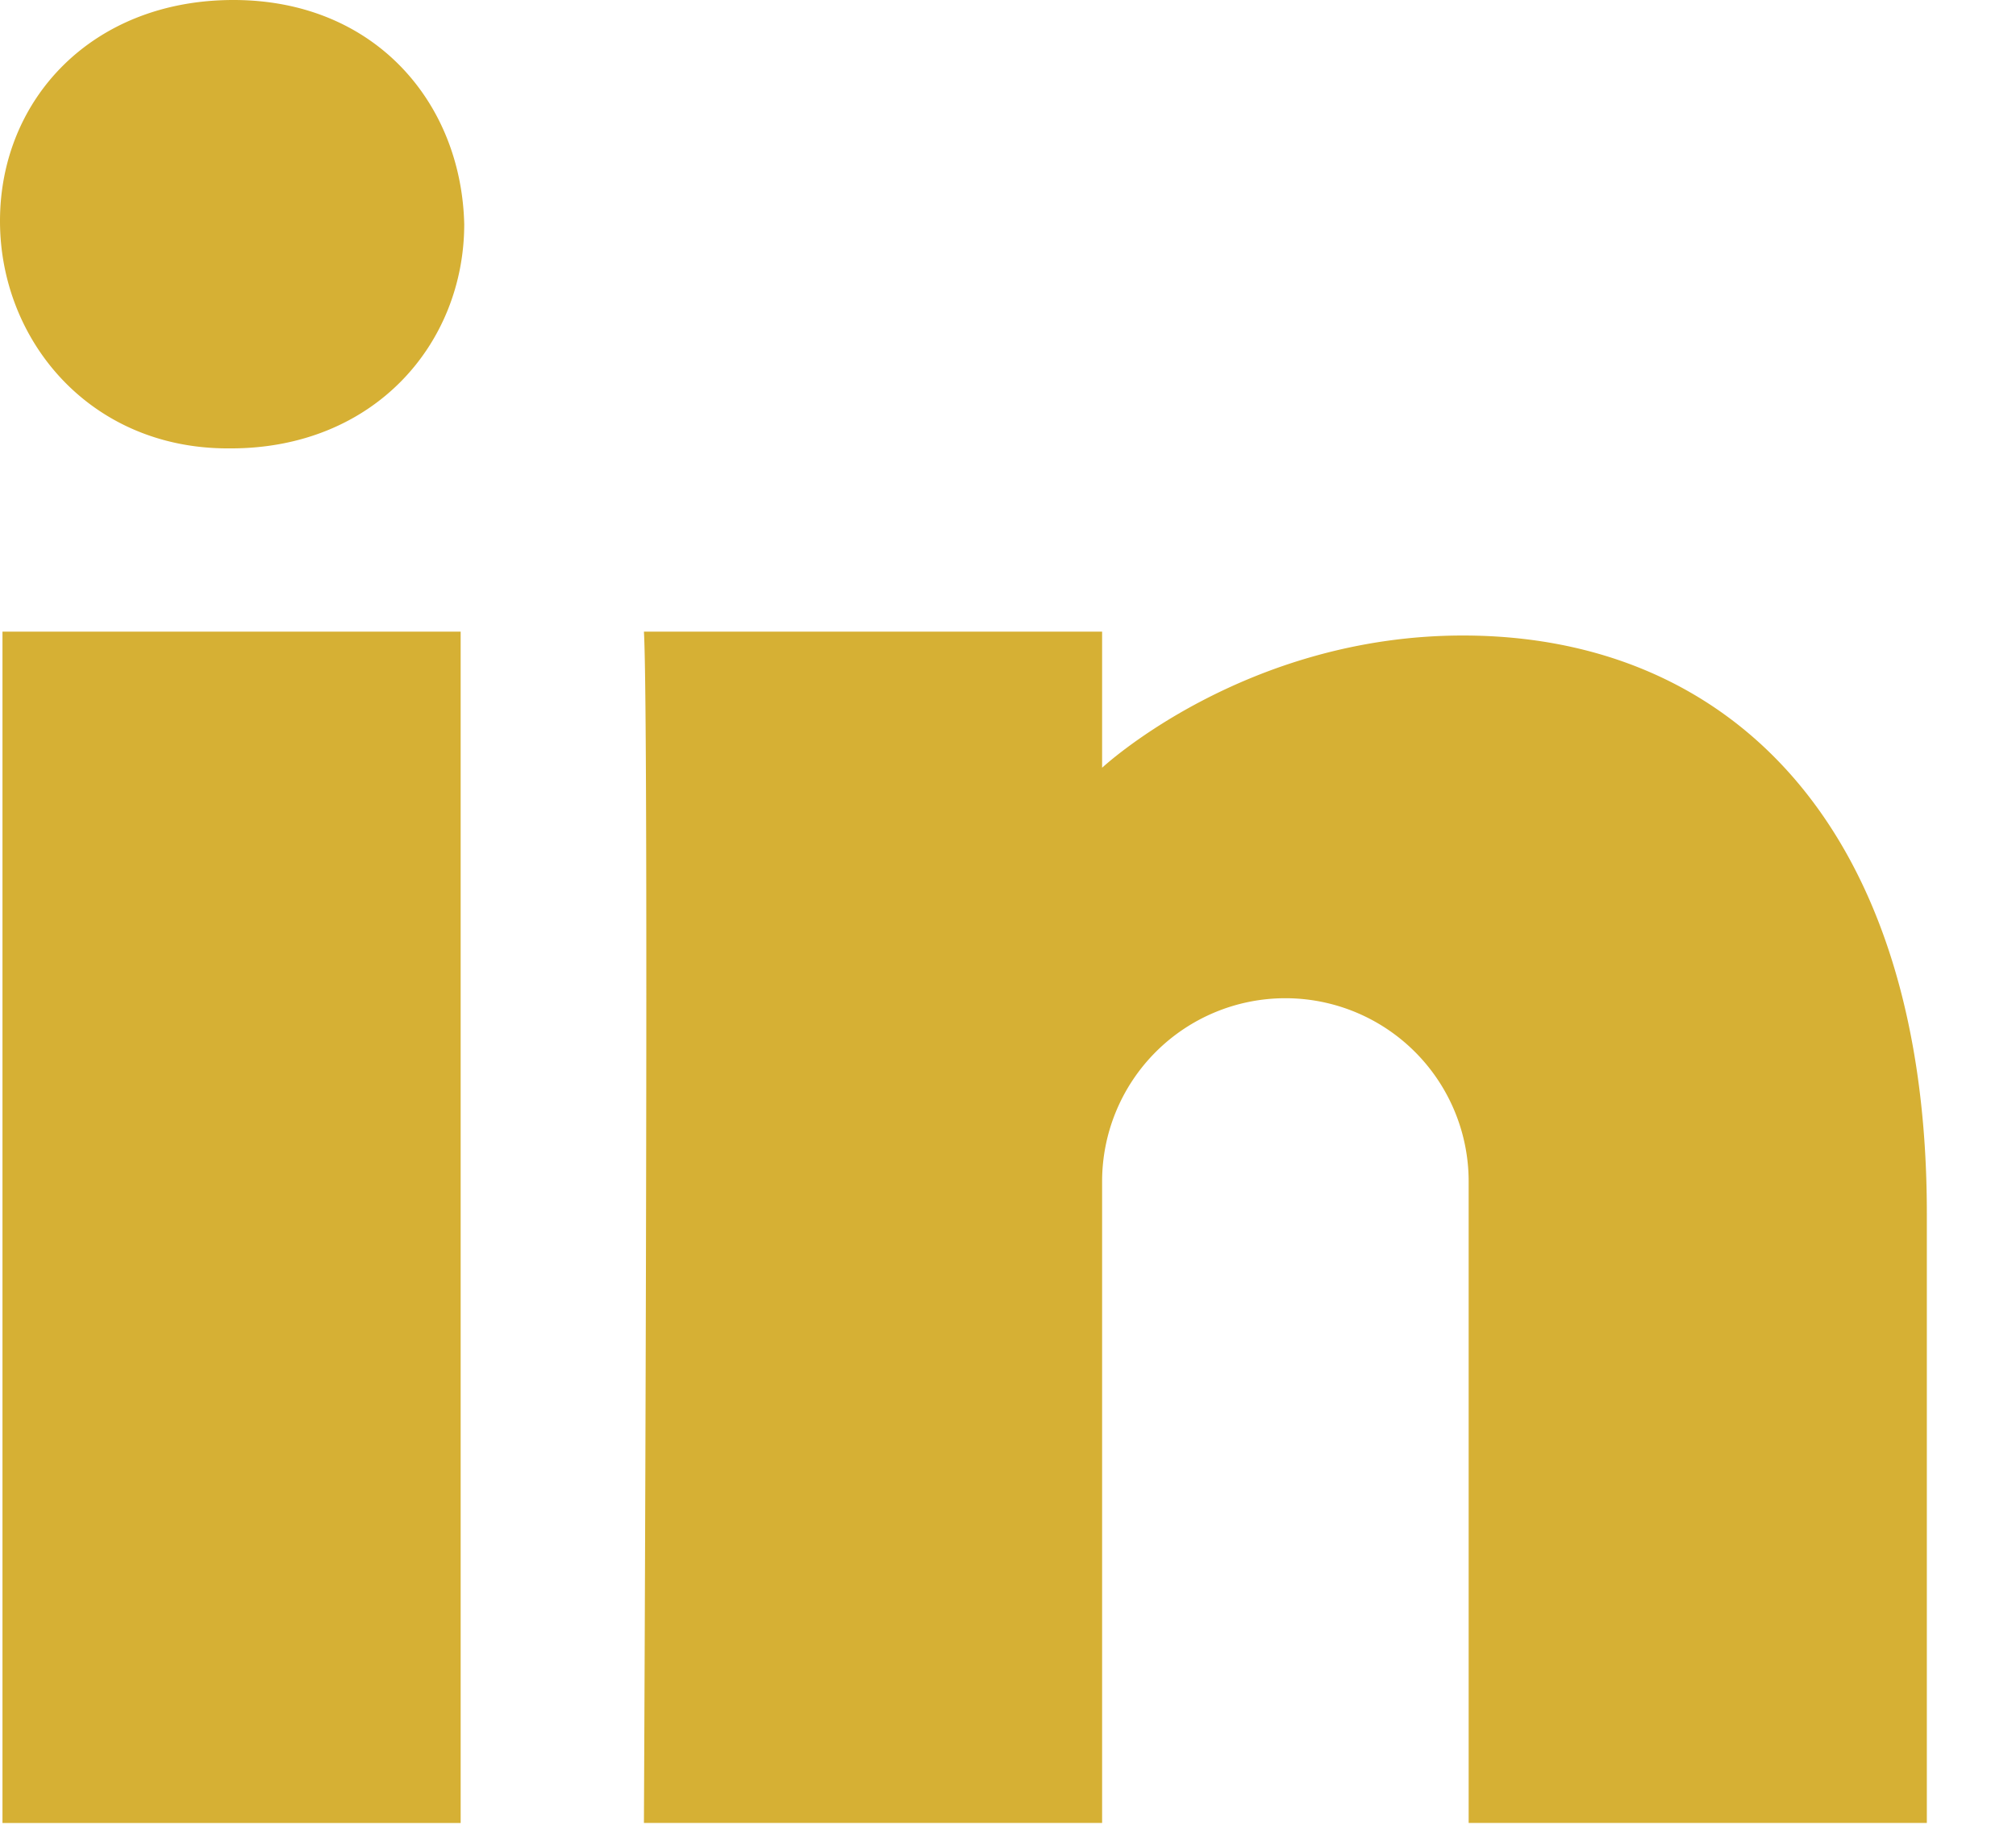 <svg width="22" height="20" xmlns="http://www.w3.org/2000/svg"><path d="M14.027 10.893a2 2 0 00-2 2v7h-5s.059-12 0-13h5v1.485s1.548-1.443 3.937-1.443c2.963 0 5.063 2.144 5.063 6.304v6.654h-5v-7a2 2 0 00-2-2zm-11.509-6h-.031C.978 4.893 0 3.711 0 2.412 0 1.083 1.007 0 2.547 0c1.541 0 2.488 1.118 2.519 2.447-.001 1.3-.978 2.446-2.548 2.446zm-2.491 15h5v-13h-5v13z" fill="#d6b034" fill-rule="evenodd"/></svg>
